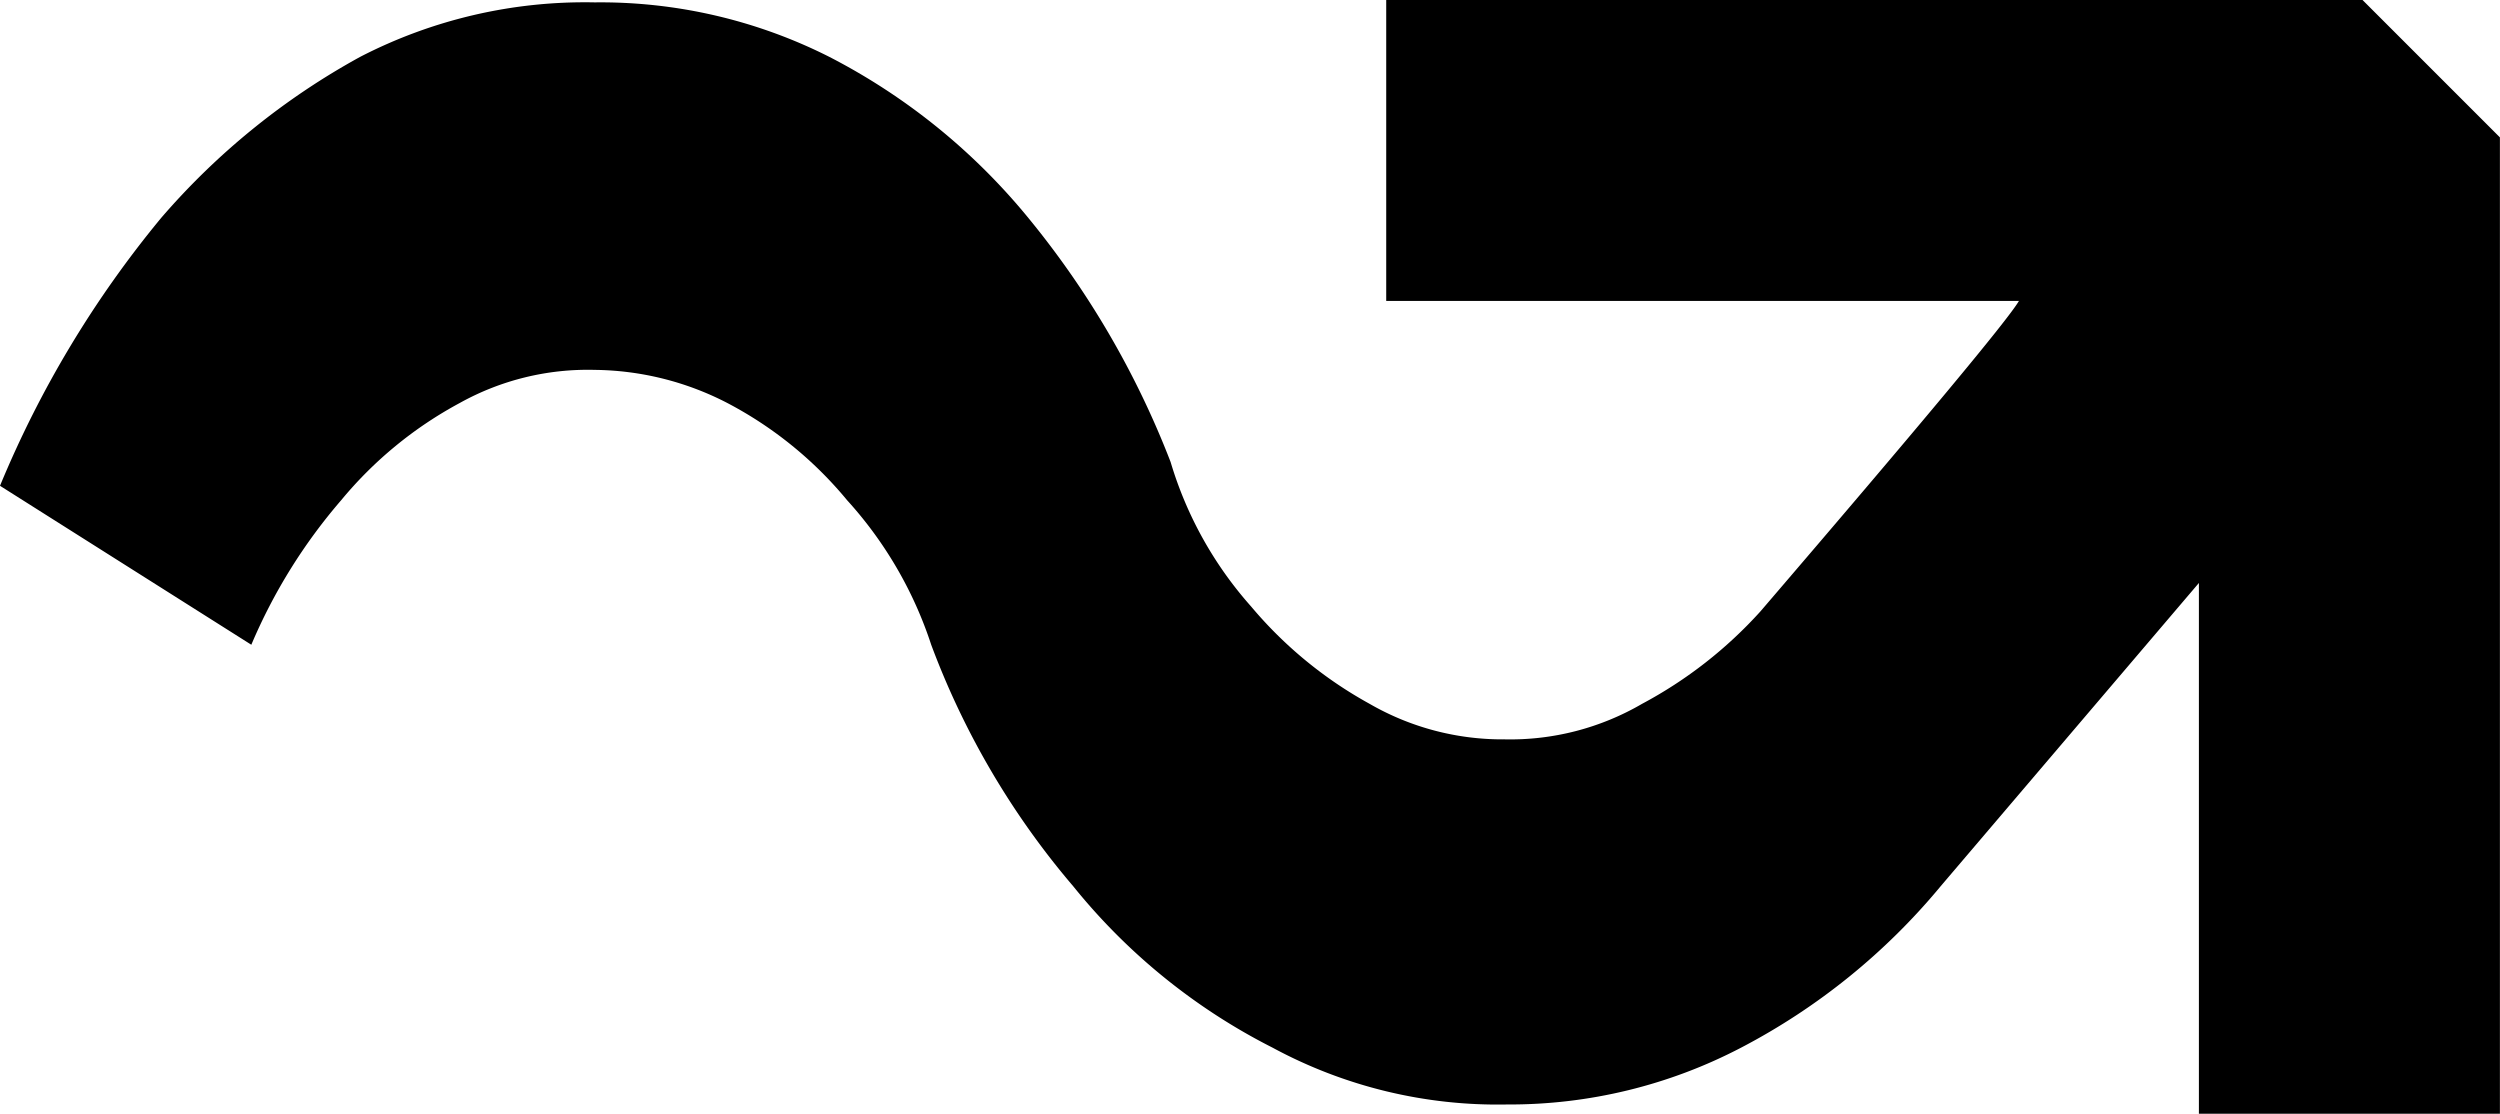 <svg xmlns="http://www.w3.org/2000/svg" width="55.646" height="24.79" viewBox="0 0 55.646 24.79">
  <path id="Path_19" data-name="Path 19" d="M50.153,67.015H36.07v-6.7H57.8l3.059,3.059V85.106h-6.7V73.292l-5.749,6.751a14.441,14.441,0,0,1-4.431,3.587A11.122,11.122,0,0,1,38.76,84.9a10.533,10.533,0,0,1-5.222-1.266,13.575,13.575,0,0,1-4.431-3.587,17.911,17.911,0,0,1-3.165-5.38,8.9,8.9,0,0,0-1.872-3.217,8.685,8.685,0,0,0-2.664-2.163,6.554,6.554,0,0,0-2.954-.738,5.863,5.863,0,0,0-3.006.738,8.871,8.871,0,0,0-2.637,2.163,12.182,12.182,0,0,0-2,3.217L5.215,71.129A23.385,23.385,0,0,1,8.8,65.169a16,16,0,0,1,4.431-3.587,10.9,10.9,0,0,1,5.222-1.213,11.3,11.3,0,0,1,5.222,1.213,14.009,14.009,0,0,1,4.431,3.587A19.781,19.781,0,0,1,31.271,70.6a8.476,8.476,0,0,0,1.793,3.217A9.279,9.279,0,0,0,35.7,75.982a5.91,5.91,0,0,0,3.006.791,5.83,5.83,0,0,0,3.059-.791A9.684,9.684,0,0,0,44.4,73.924Q49.784,67.648,50.153,67.015Z" transform="translate(-5.215 -60.316)"/>
</svg>
